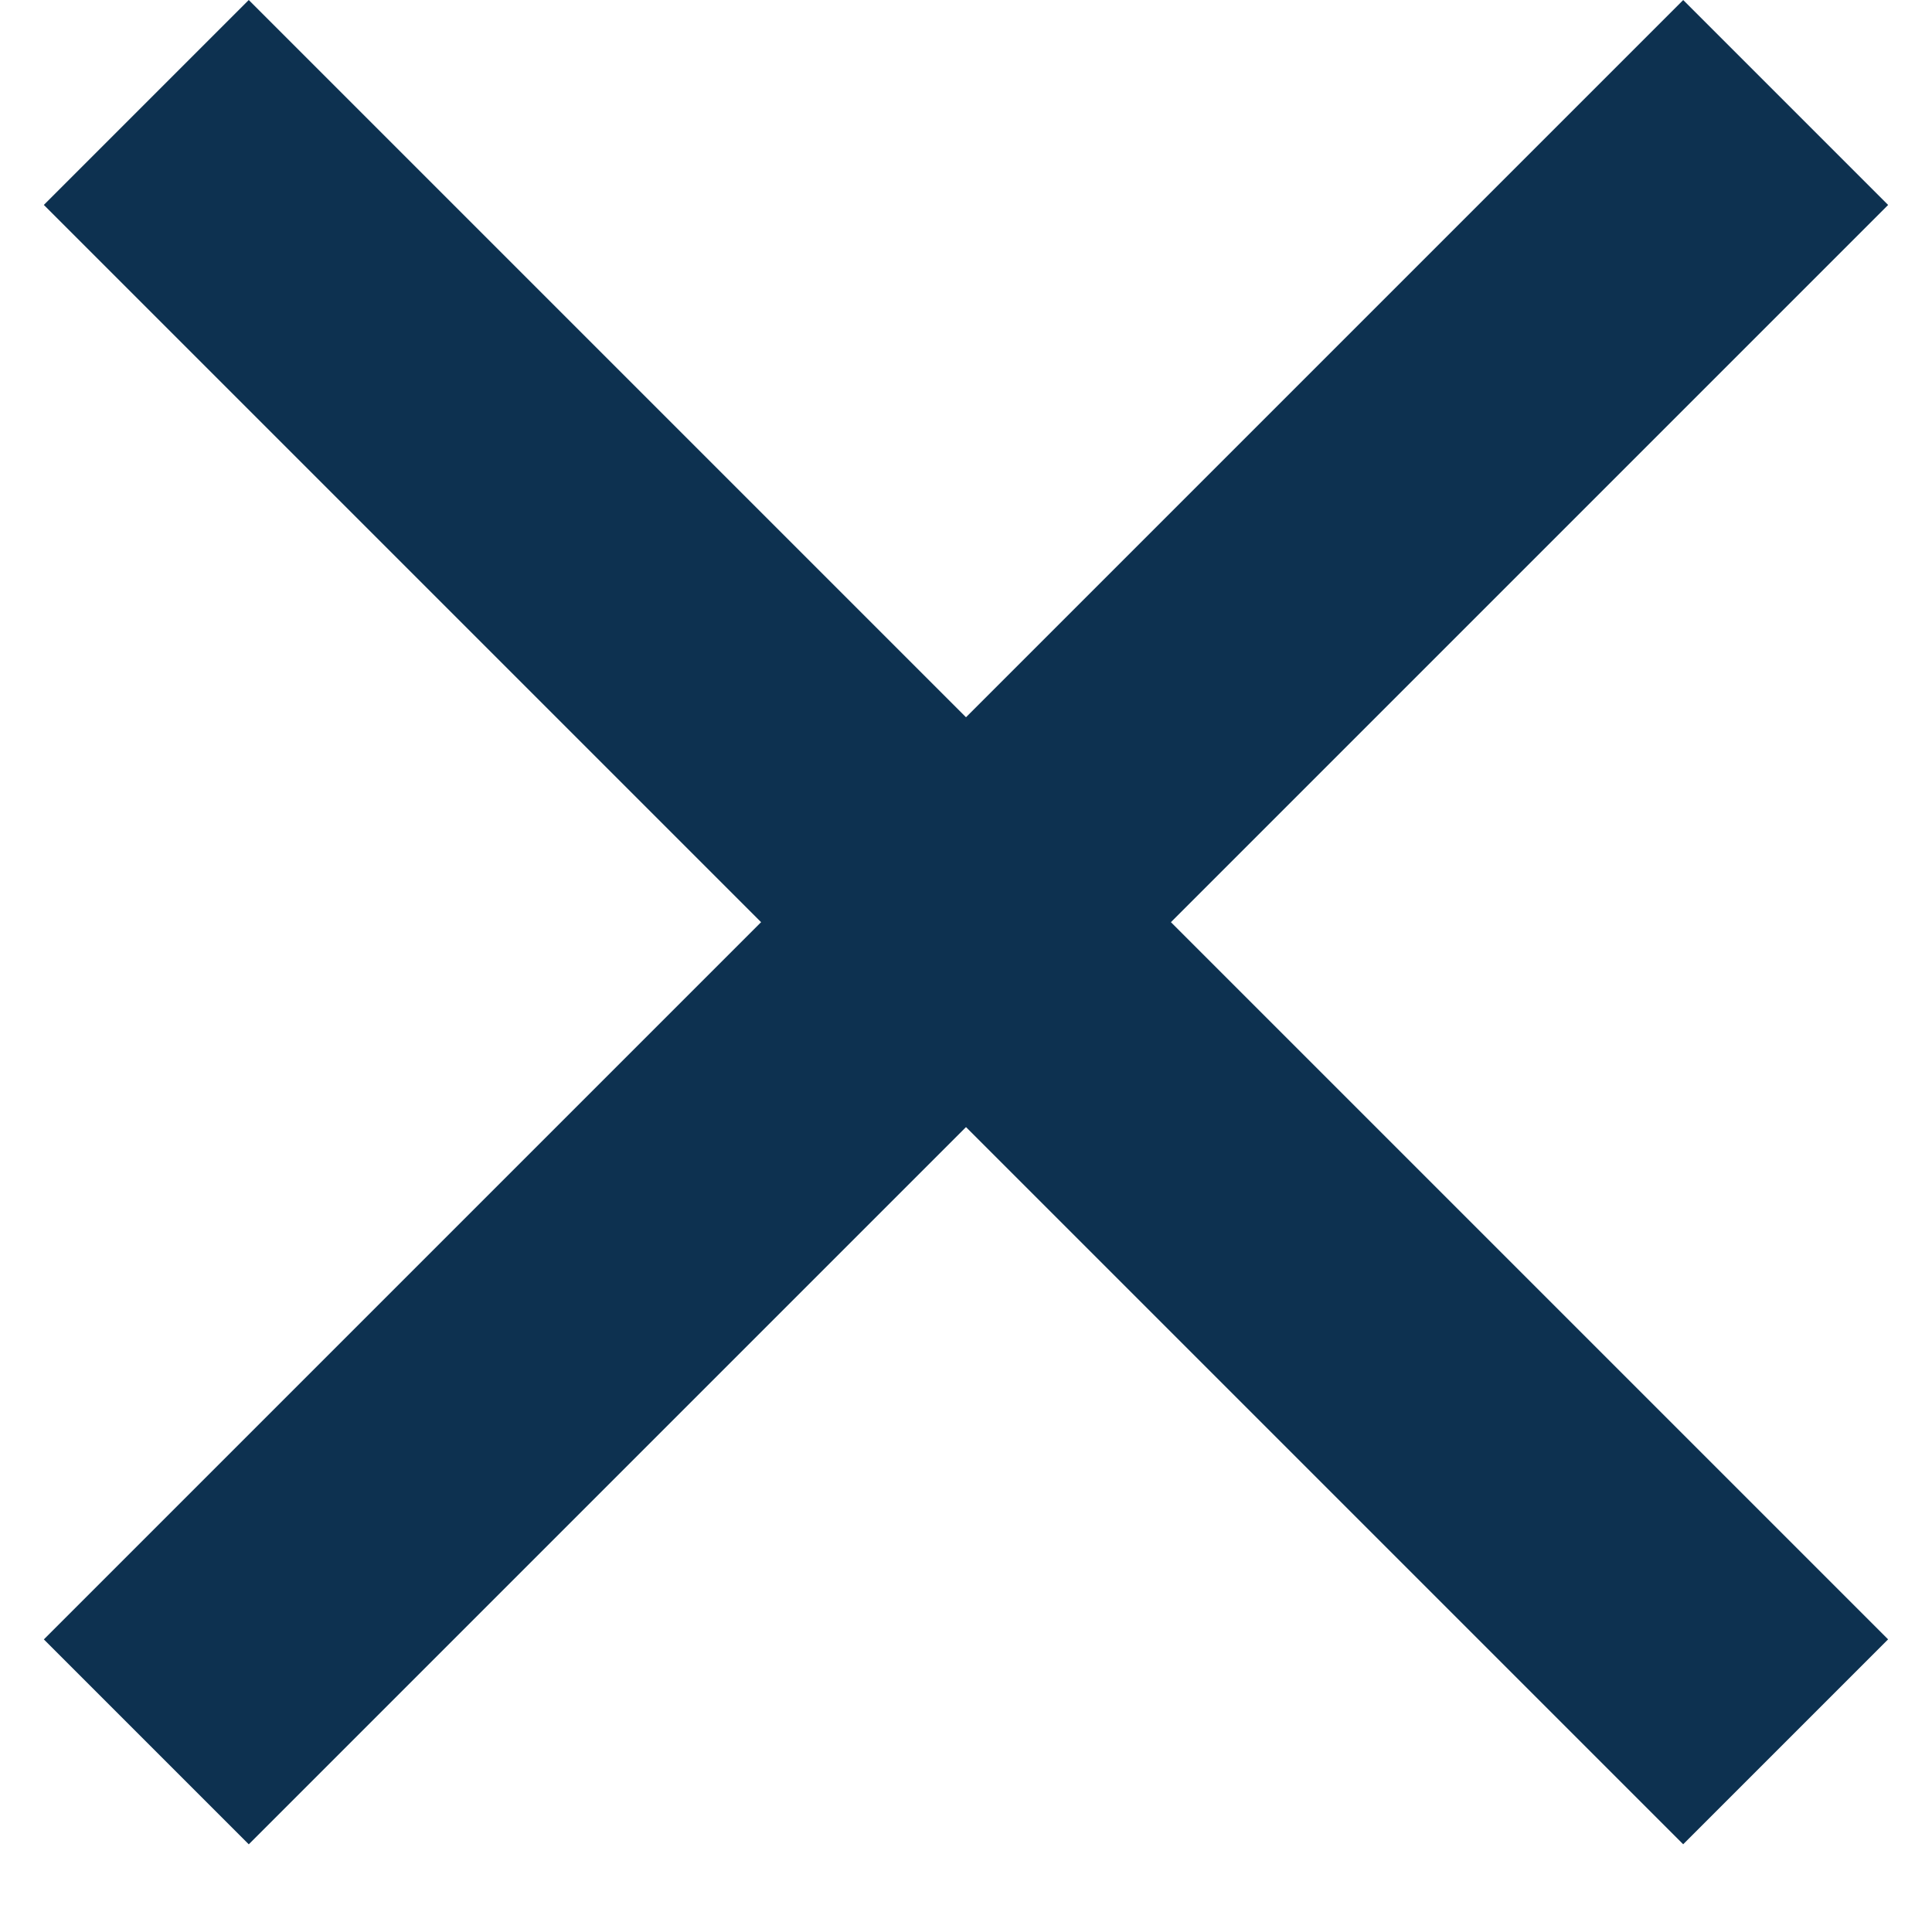 <svg width="20" height="20" viewBox="0 0 20 20" fill="none" xmlns="http://www.w3.org/2000/svg">
<rect width="24" height="3" transform="translate(2.575) rotate(45)" fill="#0D3150"/>
<rect width="24" height="3" transform="translate(0.454 16.971) rotate(-45)" fill="#0D3150"/>
</svg>
